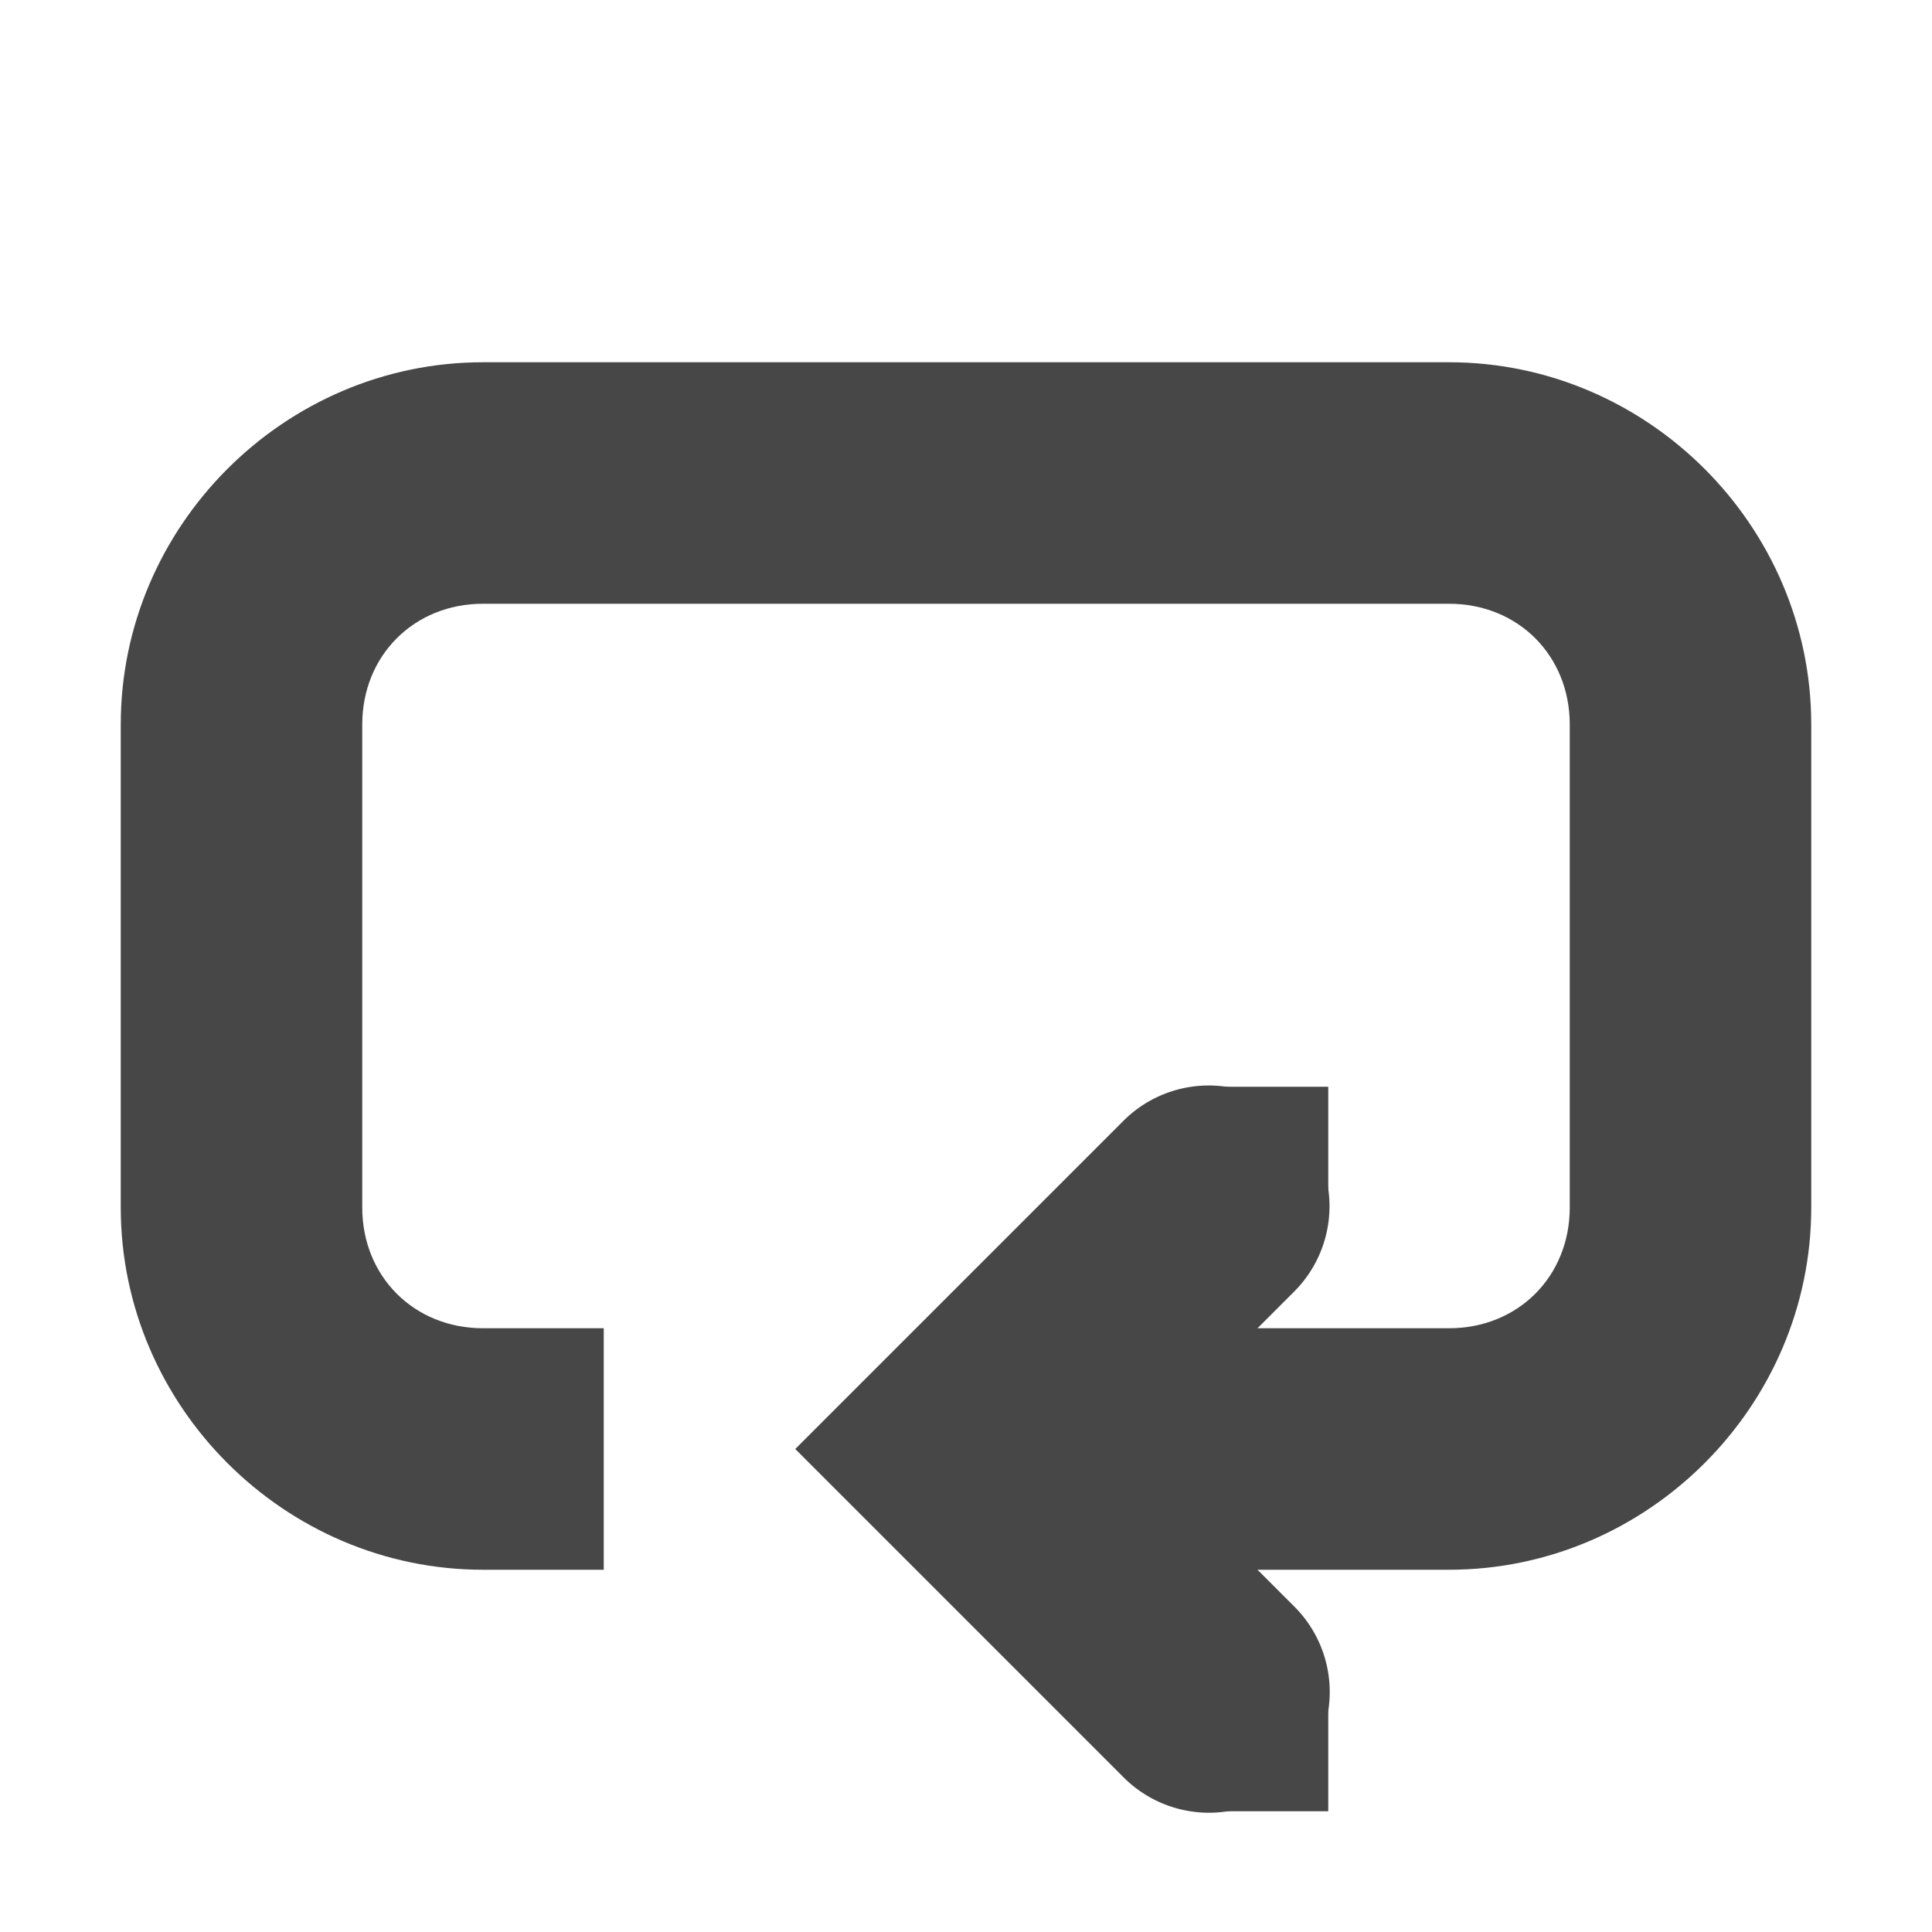 <svg xmlns="http://www.w3.org/2000/svg" width="16" height="16"><g color="#000" fill="#474747"><path d="M9.98 8.99a1 1 0 00-.687.303L6.586 12l2.707 2.707a1 1 0 101.414-1.414L9.414 12l1.293-1.293a1 1 0 00-.726-1.717z" style="line-height:normal;font-variant-ligatures:normal;font-variant-position:normal;font-variant-caps:normal;font-variant-numeric:normal;font-variant-alternates:normal;font-feature-settings:normal;text-indent:0;text-align:start;text-decoration-line:none;text-decoration-style:solid;text-decoration-color:#000;text-transform:none;text-orientation:mixed;shape-padding:0;isolation:auto;mix-blend-mode:normal" font-weight="400" font-family="sans-serif" overflow="visible"/><path d="M4 3C2.356 3 1 4.355 1 6v4c0 1.645 1.356 3 3 3h1v-2H4c-.571 0-1-.429-1-1V6c0-.571.429-1 1-1h8c.572 0 1 .429 1 1v4c0 .571-.428 1-1 1H8v2h4c1.645 0 3-1.355 3-3V6c0-1.645-1.355-3-3-3z" style="line-height:normal;font-variant-ligatures:normal;font-variant-position:normal;font-variant-caps:normal;font-variant-numeric:normal;font-variant-alternates:normal;font-feature-settings:normal;text-indent:0;text-align:start;text-decoration-line:none;text-decoration-style:solid;text-decoration-color:#000;text-transform:none;text-orientation:mixed;shape-padding:0;isolation:auto;mix-blend-mode:normal" font-weight="400" font-family="sans-serif" overflow="visible"/><path d="M10 9h1v1h-1zm0 5h1v1h-1z" style="marker:none" overflow="visible"/></g></svg>